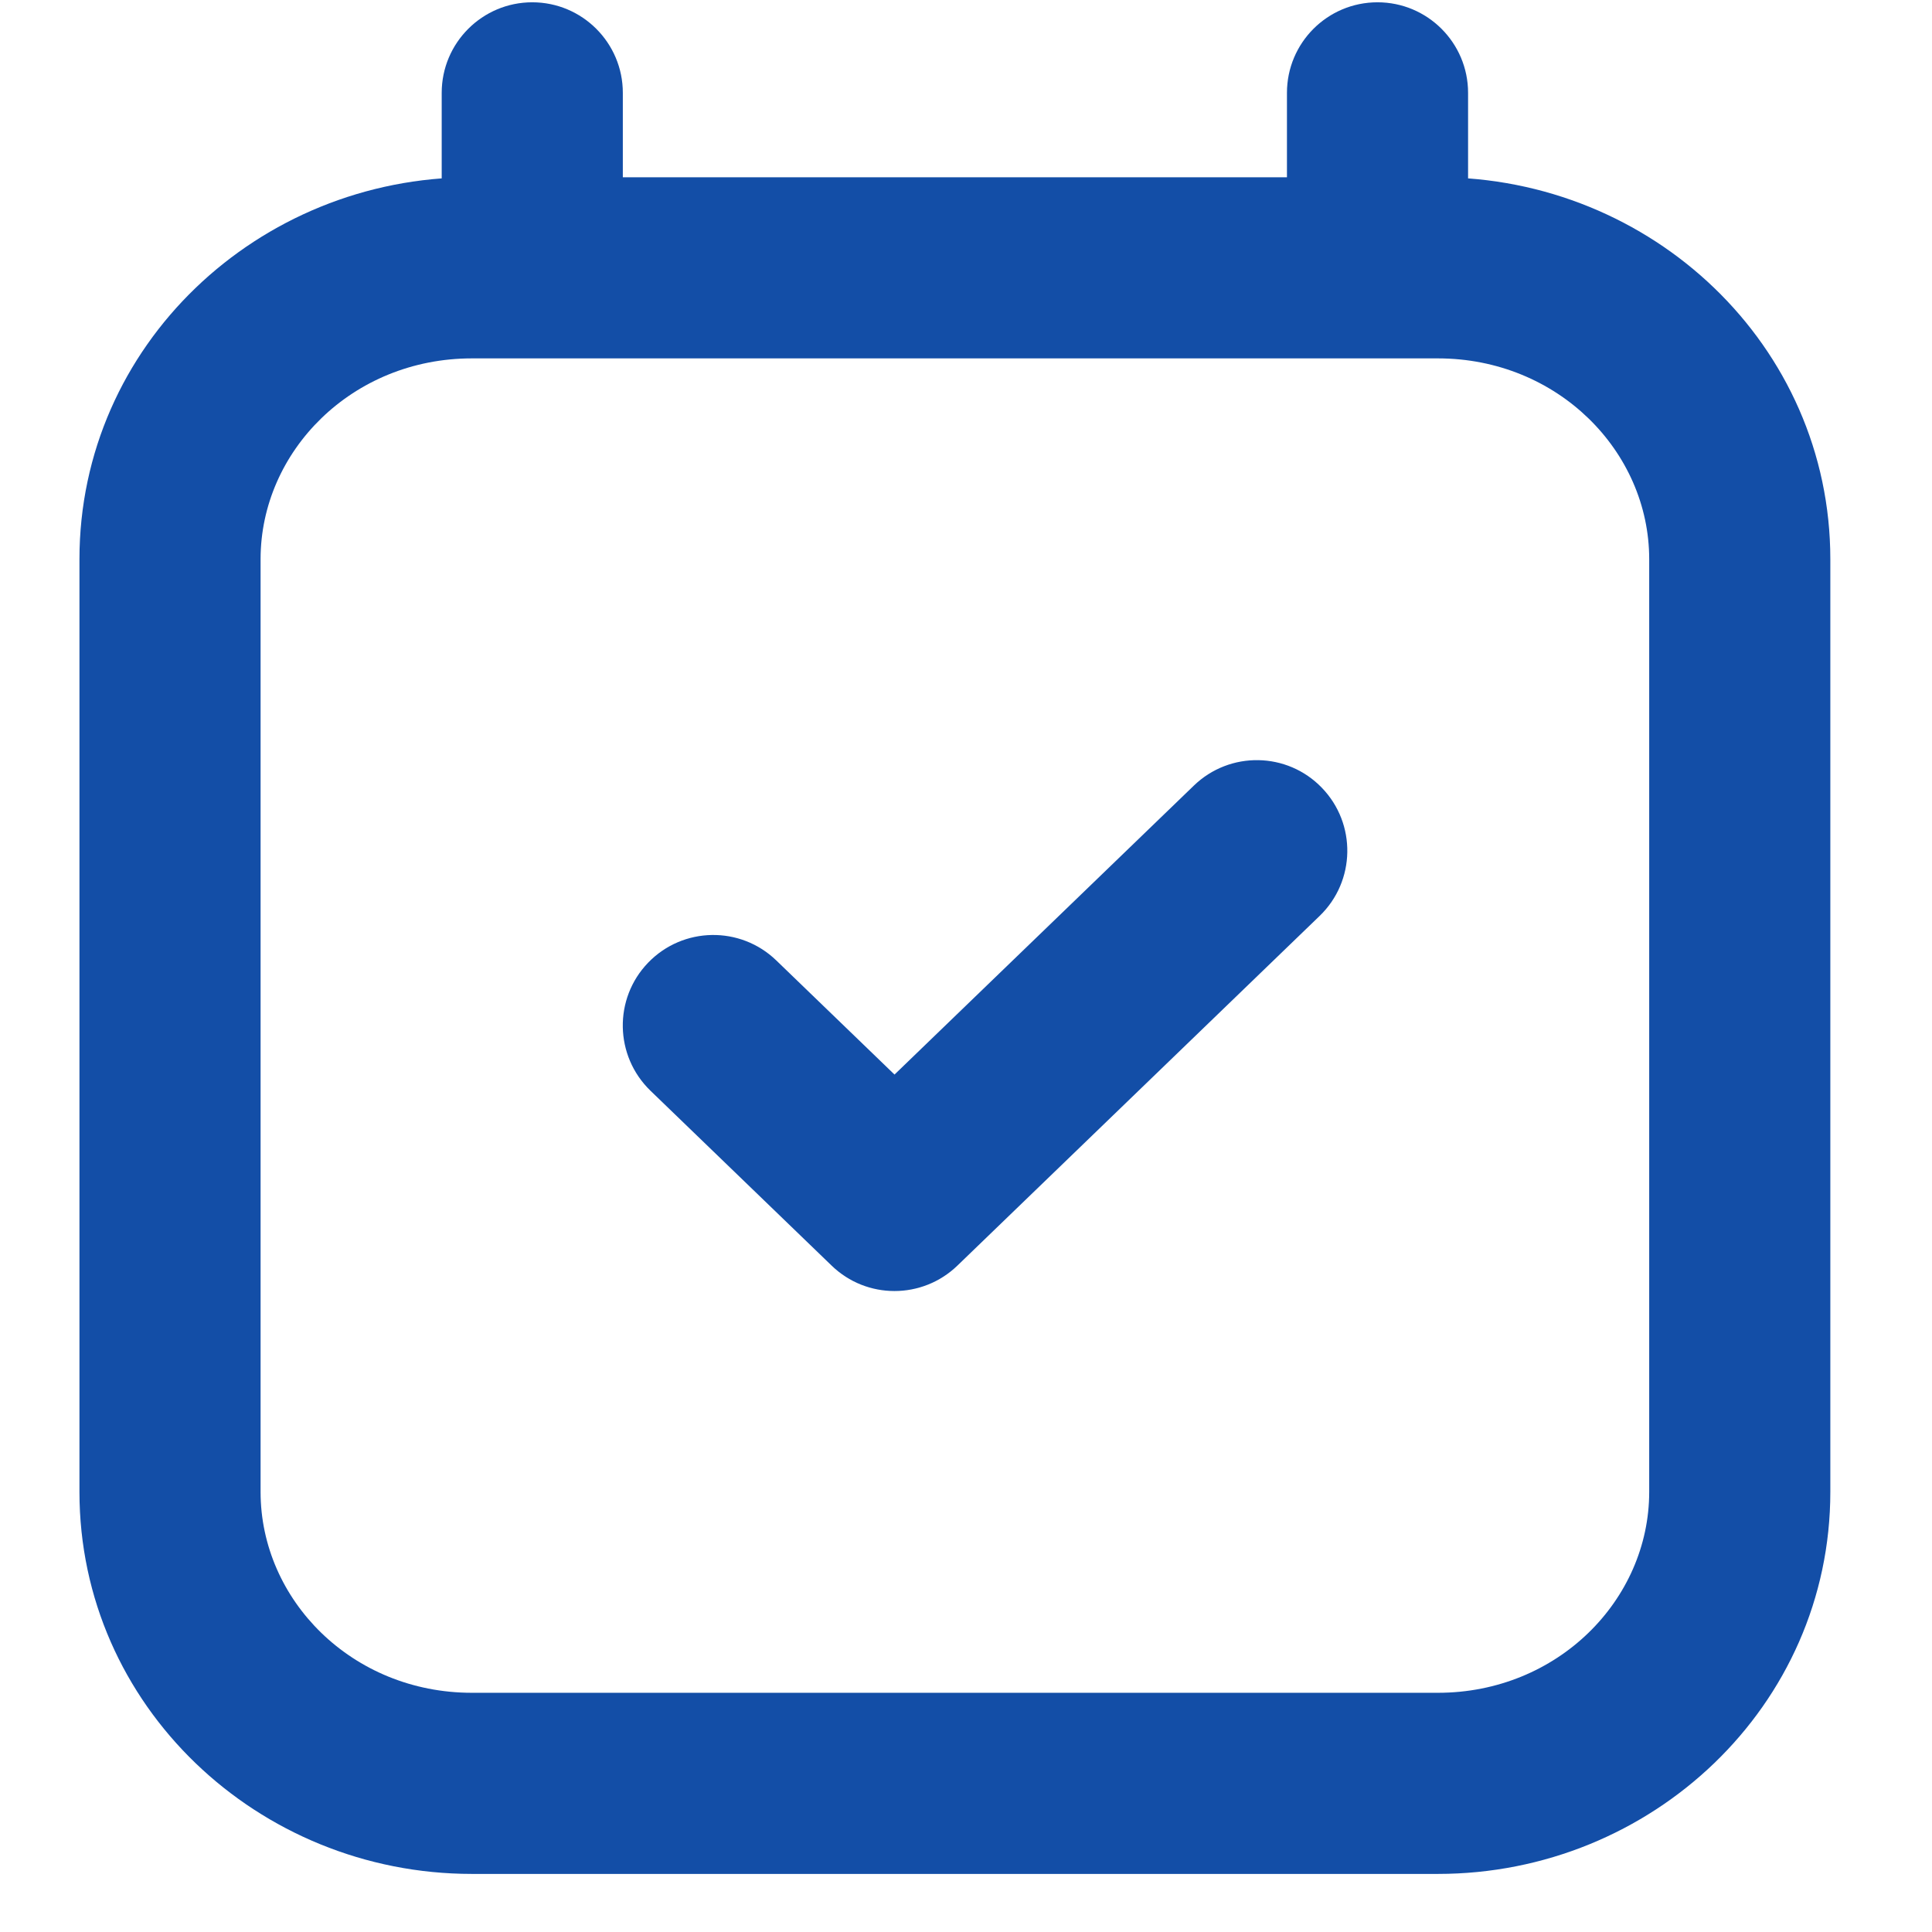 <svg width="16" height="16" viewBox="0 0 16 16" fill="none" xmlns="http://www.w3.org/2000/svg">
<path d="M5.158 0.769C5.158 0.355 4.822 0.019 4.408 0.019C3.994 0.019 3.658 0.355 3.658 0.769H4.408H5.158ZM3.658 2.218C3.658 2.632 3.994 2.968 4.408 2.968C4.822 2.968 5.158 2.632 5.158 2.218H4.408H3.658ZM12.158 0.769C12.158 0.355 11.822 0.019 11.408 0.019C10.993 0.019 10.658 0.355 10.658 0.769H11.408H12.158ZM10.658 2.218C10.658 2.632 10.993 2.968 11.408 2.968C11.822 2.968 12.158 2.632 12.158 2.218H11.408H10.658ZM6.429 7.954C6.131 7.666 5.656 7.674 5.368 7.972C5.08 8.27 5.089 8.745 5.387 9.033L5.908 8.493L6.429 7.954ZM7.408 9.942L6.887 10.481C7.177 10.762 7.638 10.762 7.929 10.481L7.408 9.942ZM10.929 7.585C11.227 7.297 11.235 6.822 10.947 6.524C10.66 6.226 10.185 6.218 9.887 6.506L10.408 7.045L10.929 7.585ZM3.908 2.218V2.968H11.908V2.218V1.468H3.908V2.218ZM14.408 4.631H13.658V12.355H14.408H15.158V4.631H14.408ZM11.908 14.769V14.019H3.908V14.769V15.519H11.908V14.769ZM1.408 12.355H2.158V4.631H1.408H0.658V12.355H1.408ZM3.908 14.769V14.019C2.916 14.019 2.158 13.25 2.158 12.355H1.408H0.658C0.658 14.127 2.138 15.519 3.908 15.519V14.769ZM14.408 12.355H13.658C13.658 13.25 12.899 14.019 11.908 14.019V14.769V15.519C13.678 15.519 15.158 14.127 15.158 12.355H14.408ZM11.908 2.218V2.968C12.899 2.968 13.658 3.737 13.658 4.631H14.408H15.158C15.158 2.859 13.678 1.468 11.908 1.468V2.218ZM3.908 2.218V1.468C2.138 1.468 0.658 2.859 0.658 4.631H1.408H2.158C2.158 3.737 2.916 2.968 3.908 2.968V2.218ZM4.408 0.769H3.658V2.218H4.408H5.158V0.769H4.408ZM11.408 0.769H10.658V2.218H11.408H12.158V0.769H11.408ZM5.908 8.493L5.387 9.033L6.887 10.481L7.408 9.942L7.929 9.402L6.429 7.954L5.908 8.493ZM7.408 9.942L7.929 10.481L10.929 7.585L10.408 7.045L9.887 6.506L6.887 9.402L7.408 9.942Z" fill="#134EA7"/>
</svg>
